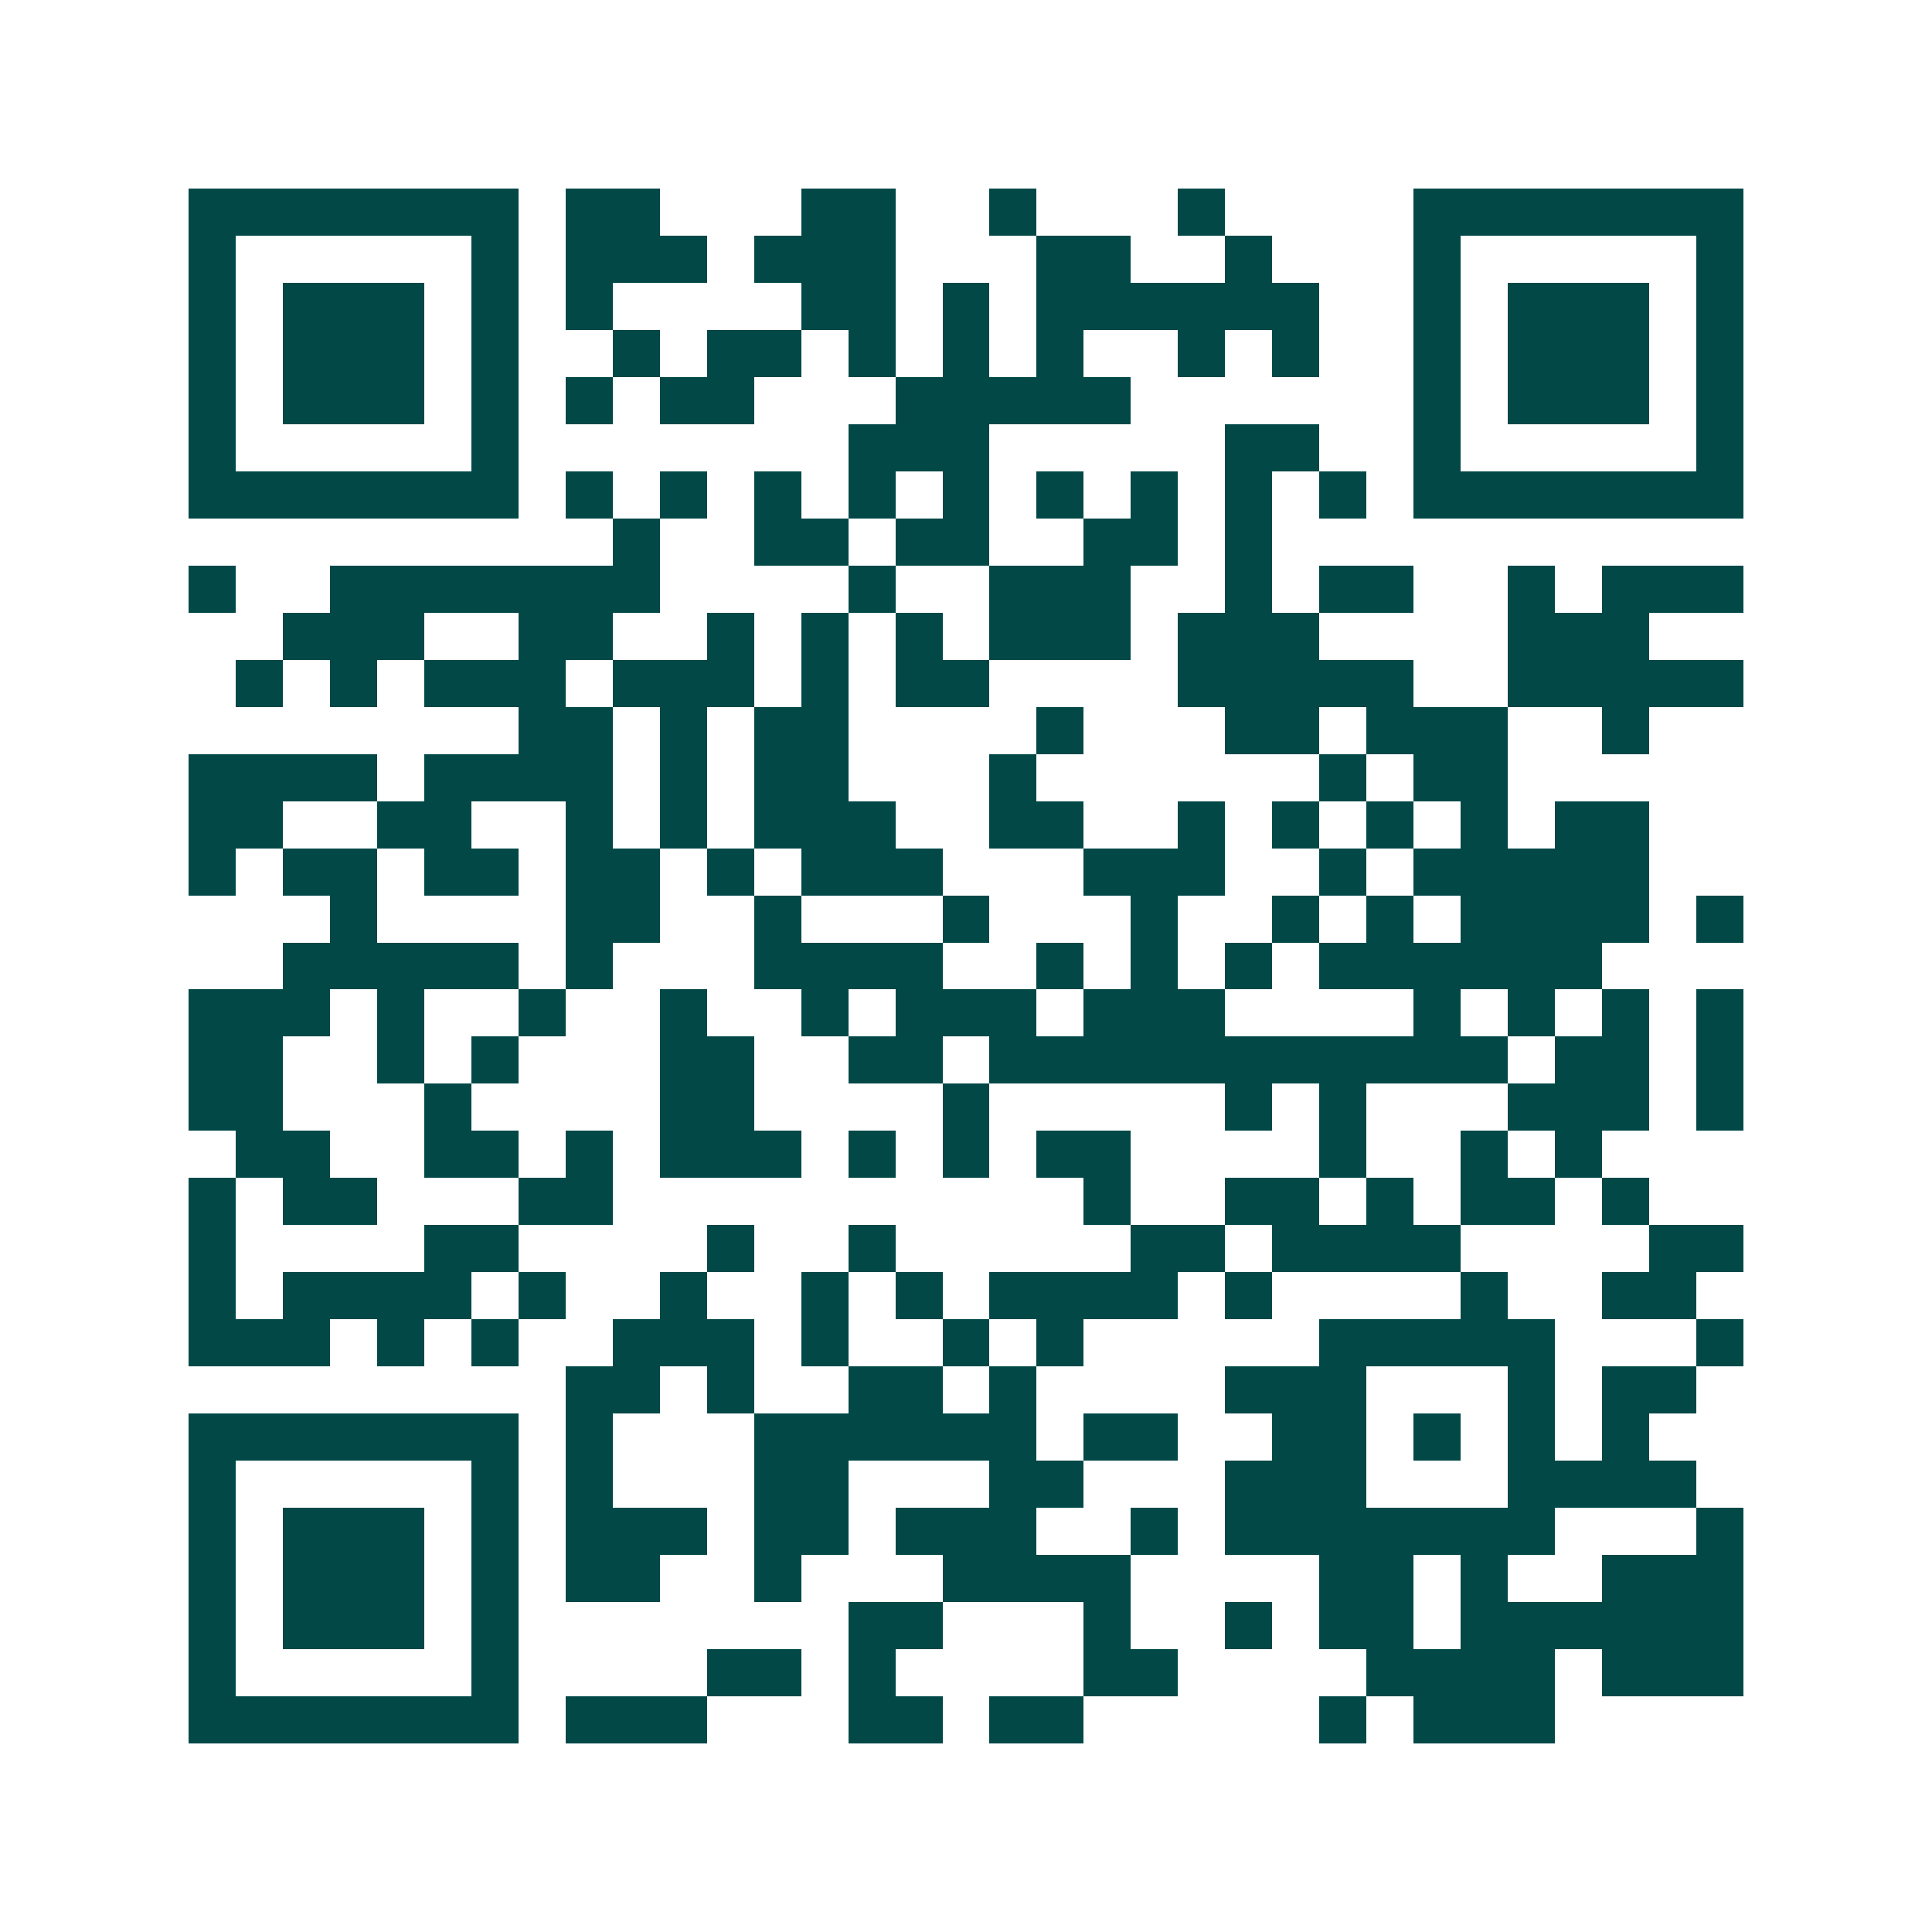 <svg xmlns="http://www.w3.org/2000/svg" width="200" height="200" viewBox="0 0 41 41" shape-rendering="crispEdges"><path fill="#ffffff" d="M0 0h41v41H0z"/><path stroke="#014847" d="M4 4.5h7m1 0h2m3 0h2m2 0h1m3 0h1m4 0h7M4 5.5h1m5 0h1m1 0h3m1 0h3m3 0h2m2 0h1m3 0h1m5 0h1M4 6.5h1m1 0h3m1 0h1m1 0h1m4 0h2m1 0h1m1 0h6m2 0h1m1 0h3m1 0h1M4 7.5h1m1 0h3m1 0h1m2 0h1m1 0h2m1 0h1m1 0h1m1 0h1m2 0h1m1 0h1m2 0h1m1 0h3m1 0h1M4 8.5h1m1 0h3m1 0h1m1 0h1m1 0h2m3 0h5m6 0h1m1 0h3m1 0h1M4 9.5h1m5 0h1m7 0h3m5 0h2m2 0h1m5 0h1M4 10.5h7m1 0h1m1 0h1m1 0h1m1 0h1m1 0h1m1 0h1m1 0h1m1 0h1m1 0h1m1 0h7M13 11.5h1m2 0h2m1 0h2m2 0h2m1 0h1M4 12.5h1m2 0h7m4 0h1m2 0h3m2 0h1m1 0h2m2 0h1m1 0h3M6 13.5h3m2 0h2m2 0h1m1 0h1m1 0h1m1 0h3m1 0h3m4 0h3M5 14.5h1m1 0h1m1 0h3m1 0h3m1 0h1m1 0h2m4 0h5m2 0h5M11 15.5h2m1 0h1m1 0h2m4 0h1m3 0h2m1 0h3m2 0h1M4 16.5h4m1 0h4m1 0h1m1 0h2m3 0h1m6 0h1m1 0h2M4 17.5h2m2 0h2m2 0h1m1 0h1m1 0h3m2 0h2m2 0h1m1 0h1m1 0h1m1 0h1m1 0h2M4 18.5h1m1 0h2m1 0h2m1 0h2m1 0h1m1 0h3m3 0h3m2 0h1m1 0h5M7 19.5h1m4 0h2m2 0h1m3 0h1m3 0h1m2 0h1m1 0h1m1 0h4m1 0h1M6 20.5h5m1 0h1m3 0h4m2 0h1m1 0h1m1 0h1m1 0h6M4 21.5h3m1 0h1m2 0h1m2 0h1m2 0h1m1 0h3m1 0h3m4 0h1m1 0h1m1 0h1m1 0h1M4 22.5h2m2 0h1m1 0h1m3 0h2m2 0h2m1 0h11m1 0h2m1 0h1M4 23.5h2m3 0h1m4 0h2m4 0h1m5 0h1m1 0h1m3 0h3m1 0h1M5 24.5h2m2 0h2m1 0h1m1 0h3m1 0h1m1 0h1m1 0h2m4 0h1m2 0h1m1 0h1M4 25.5h1m1 0h2m3 0h2m10 0h1m2 0h2m1 0h1m1 0h2m1 0h1M4 26.5h1m4 0h2m4 0h1m2 0h1m5 0h2m1 0h4m4 0h2M4 27.5h1m1 0h4m1 0h1m2 0h1m2 0h1m1 0h1m1 0h4m1 0h1m4 0h1m2 0h2M4 28.5h3m1 0h1m1 0h1m2 0h3m1 0h1m2 0h1m1 0h1m5 0h5m3 0h1M12 29.5h2m1 0h1m2 0h2m1 0h1m4 0h3m3 0h1m1 0h2M4 30.5h7m1 0h1m3 0h6m1 0h2m2 0h2m1 0h1m1 0h1m1 0h1M4 31.5h1m5 0h1m1 0h1m3 0h2m3 0h2m3 0h3m3 0h4M4 32.5h1m1 0h3m1 0h1m1 0h3m1 0h2m1 0h3m2 0h1m1 0h7m3 0h1M4 33.5h1m1 0h3m1 0h1m1 0h2m2 0h1m3 0h4m4 0h2m1 0h1m2 0h3M4 34.5h1m1 0h3m1 0h1m7 0h2m3 0h1m2 0h1m1 0h2m1 0h6M4 35.5h1m5 0h1m4 0h2m1 0h1m4 0h2m4 0h4m1 0h3M4 36.5h7m1 0h3m3 0h2m1 0h2m5 0h1m1 0h3"/></svg>
